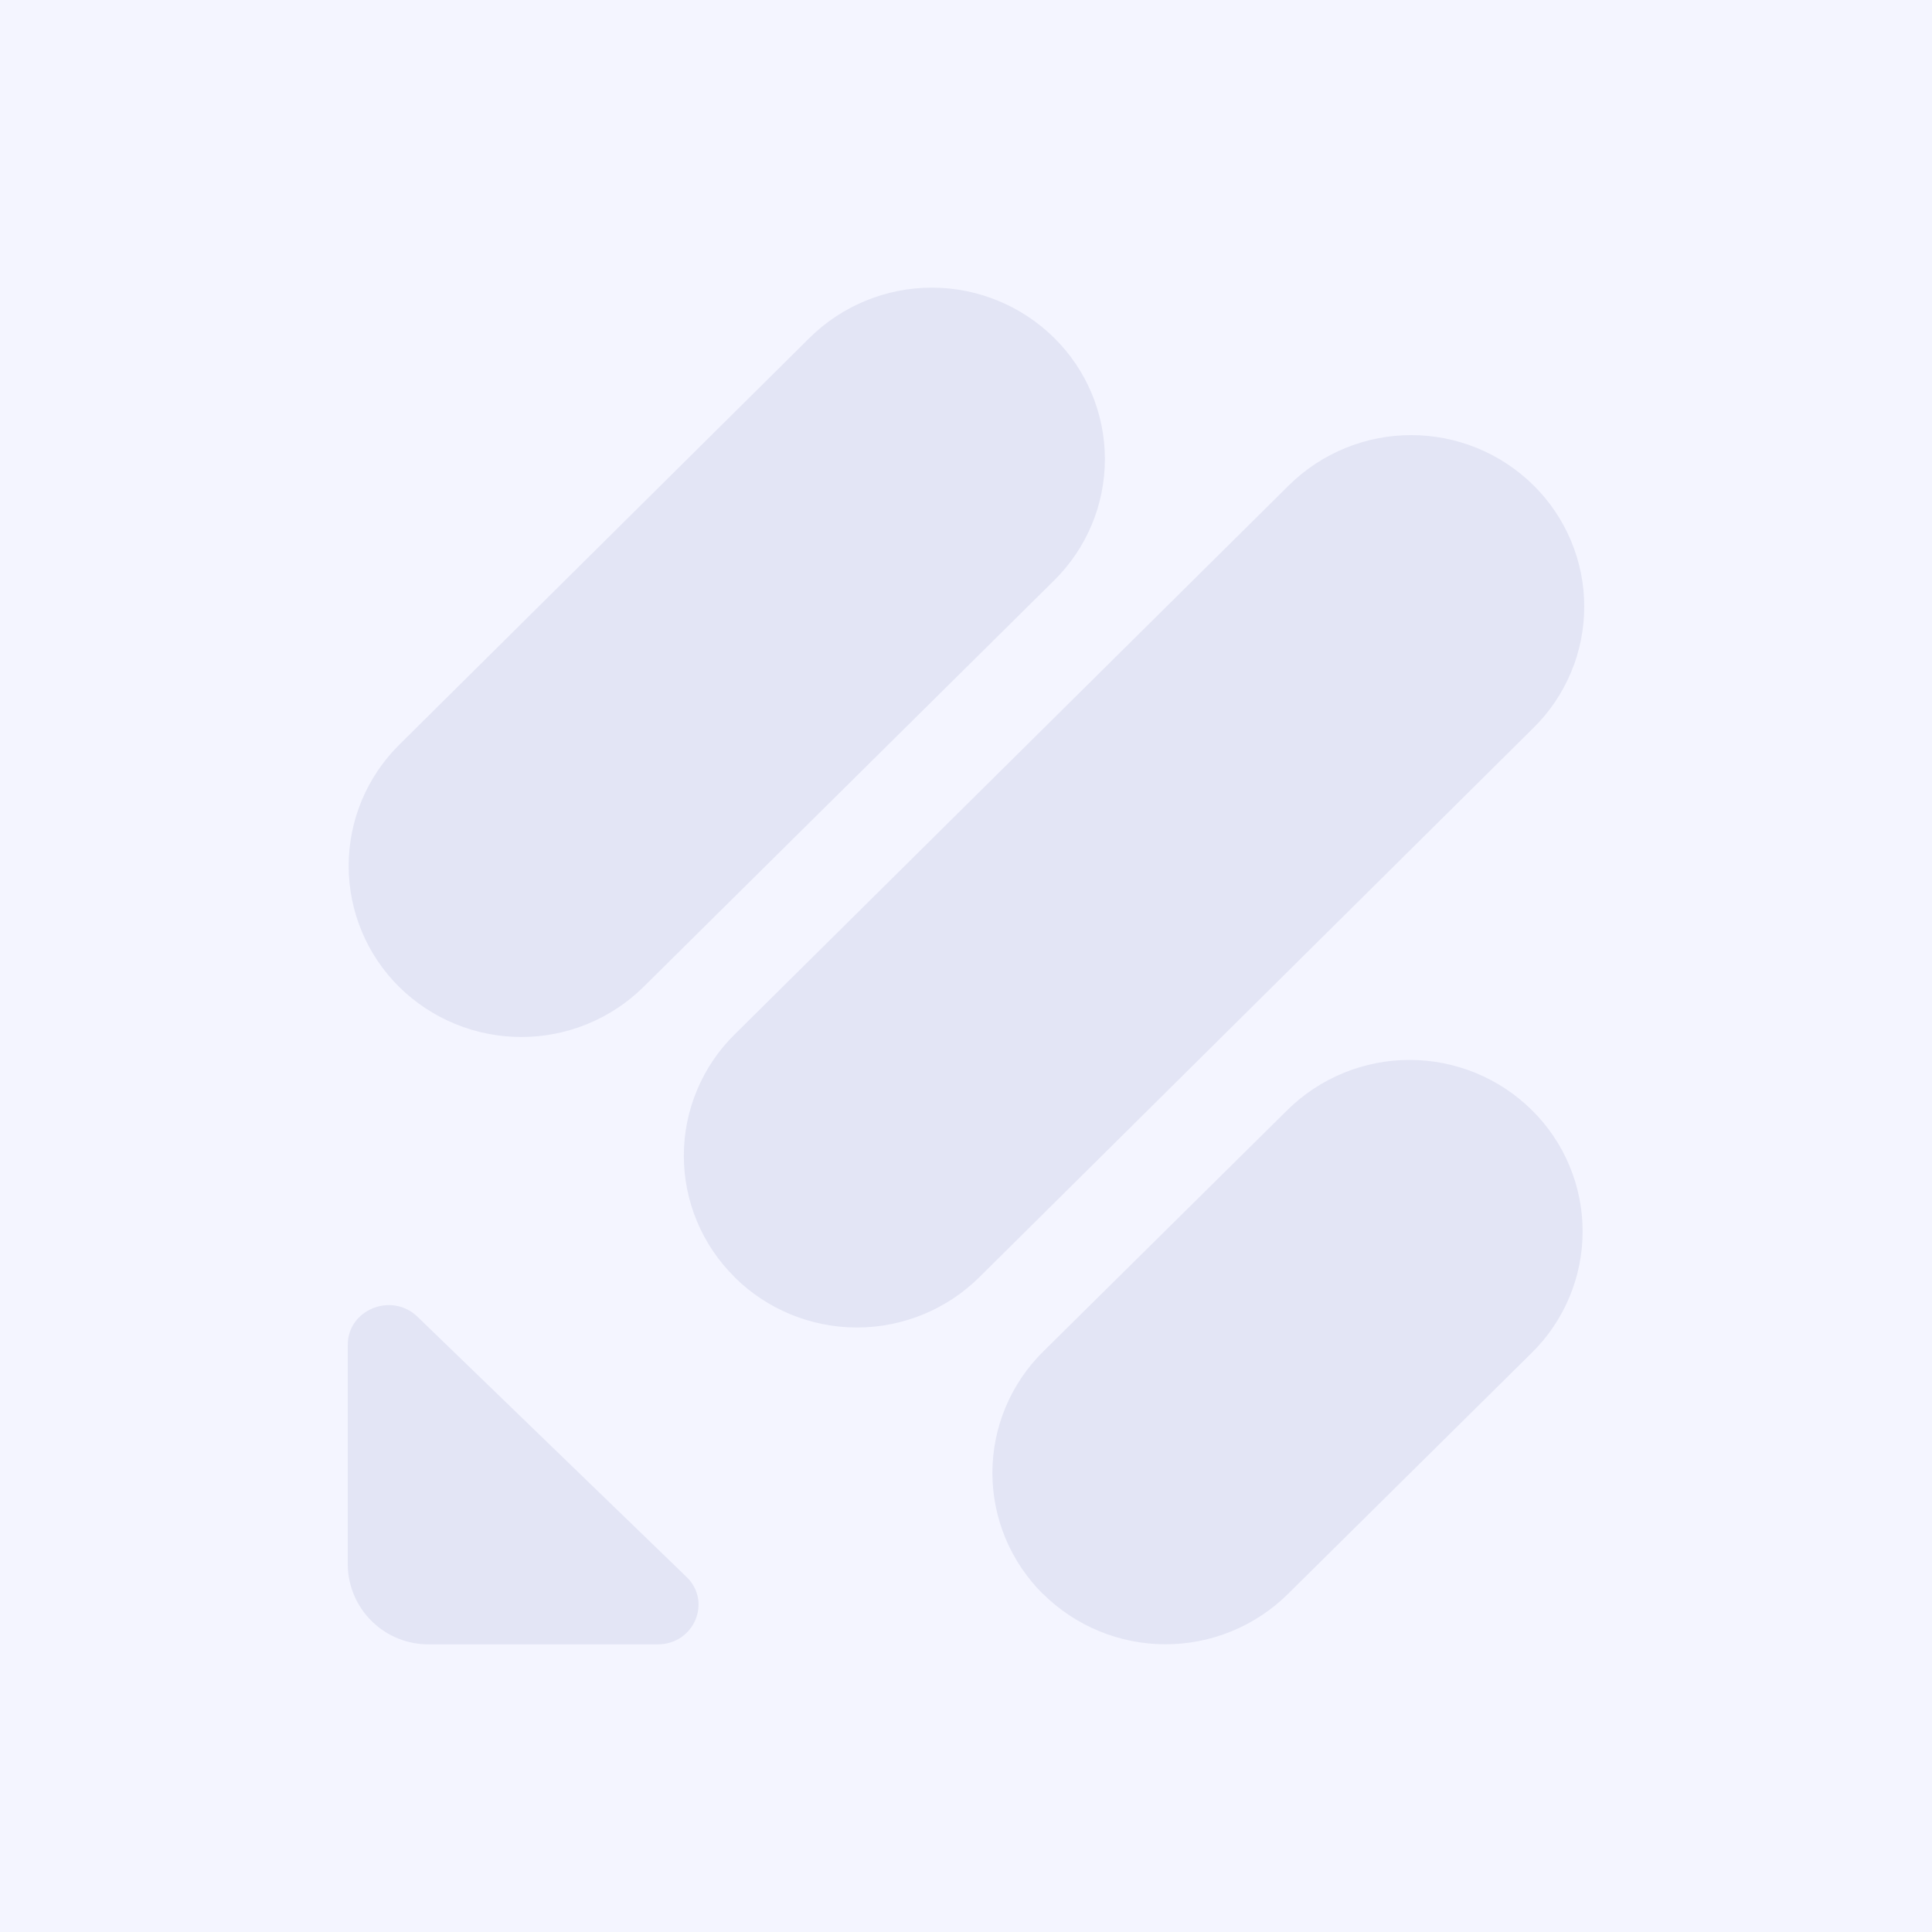 <svg width="80" height="80" viewBox="0 0 80 80" fill="none" xmlns="http://www.w3.org/2000/svg">
<path d="M80 0H0V80H80V0Z" fill="#F4F5FF"/>
<path d="M28.431 65.301C29.487 66.326 28.741 68.089 27.234 68.089H17.779C16.897 68.1 16.045 67.762 15.412 67.148C14.779 66.535 14.415 65.697 14.4 64.816V55.688C14.4 54.22 16.223 53.497 17.286 54.522L28.431 65.301ZM43.193 66.01C42.528 65.353 42 64.571 41.639 63.709C41.279 62.847 41.093 61.923 41.093 60.989C41.093 60.056 41.279 59.131 41.639 58.269C42 57.407 42.528 56.625 43.193 55.968L53.303 45.969C54.65 44.637 56.471 43.889 58.368 43.889C60.265 43.889 62.086 44.637 63.433 45.969C64.099 46.626 64.627 47.408 64.987 48.27C65.347 49.132 65.533 50.056 65.533 50.99C65.533 51.924 65.347 52.848 64.987 53.71C64.627 54.572 64.099 55.354 63.433 56.011L53.331 66.003C51.983 67.338 50.161 68.086 48.262 68.086C46.363 68.086 44.541 67.338 43.193 66.003V66.01ZM16.533 40.871C15.869 40.215 15.341 39.433 14.982 38.572C14.622 37.711 14.437 36.787 14.437 35.854C14.437 34.921 14.622 33.997 14.982 33.136C15.341 32.275 15.869 31.494 16.533 30.837L33.521 13.991C34.868 12.659 36.688 11.911 38.586 11.911C40.483 11.911 42.303 12.659 43.651 13.991C44.316 14.648 44.845 15.43 45.205 16.292C45.566 17.153 45.751 18.078 45.751 19.012C45.751 19.945 45.566 20.87 45.205 21.732C44.845 22.593 44.316 23.375 43.651 24.032L26.649 40.864C25.302 42.194 23.483 42.94 21.588 42.94C19.692 42.94 17.873 42.194 16.526 40.864L16.533 40.871ZM30.416 52.879C29.75 52.222 29.222 51.44 28.862 50.578C28.501 49.717 28.316 48.792 28.316 47.858C28.316 46.924 28.501 46 28.862 45.138C29.222 44.276 29.75 43.494 30.416 42.837L53.366 20.1C54.714 18.766 56.536 18.017 58.435 18.017C60.334 18.017 62.156 18.766 63.503 20.1C64.168 20.757 64.695 21.538 65.055 22.4C65.415 23.261 65.6 24.184 65.6 25.117C65.6 26.05 65.415 26.974 65.055 27.835C64.695 28.696 64.168 29.478 63.503 30.134L40.553 52.886C39.206 54.22 37.383 54.969 35.485 54.969C33.585 54.969 31.764 54.22 30.416 52.886V52.879Z" fill="#E3E5F5"/>
</svg>
